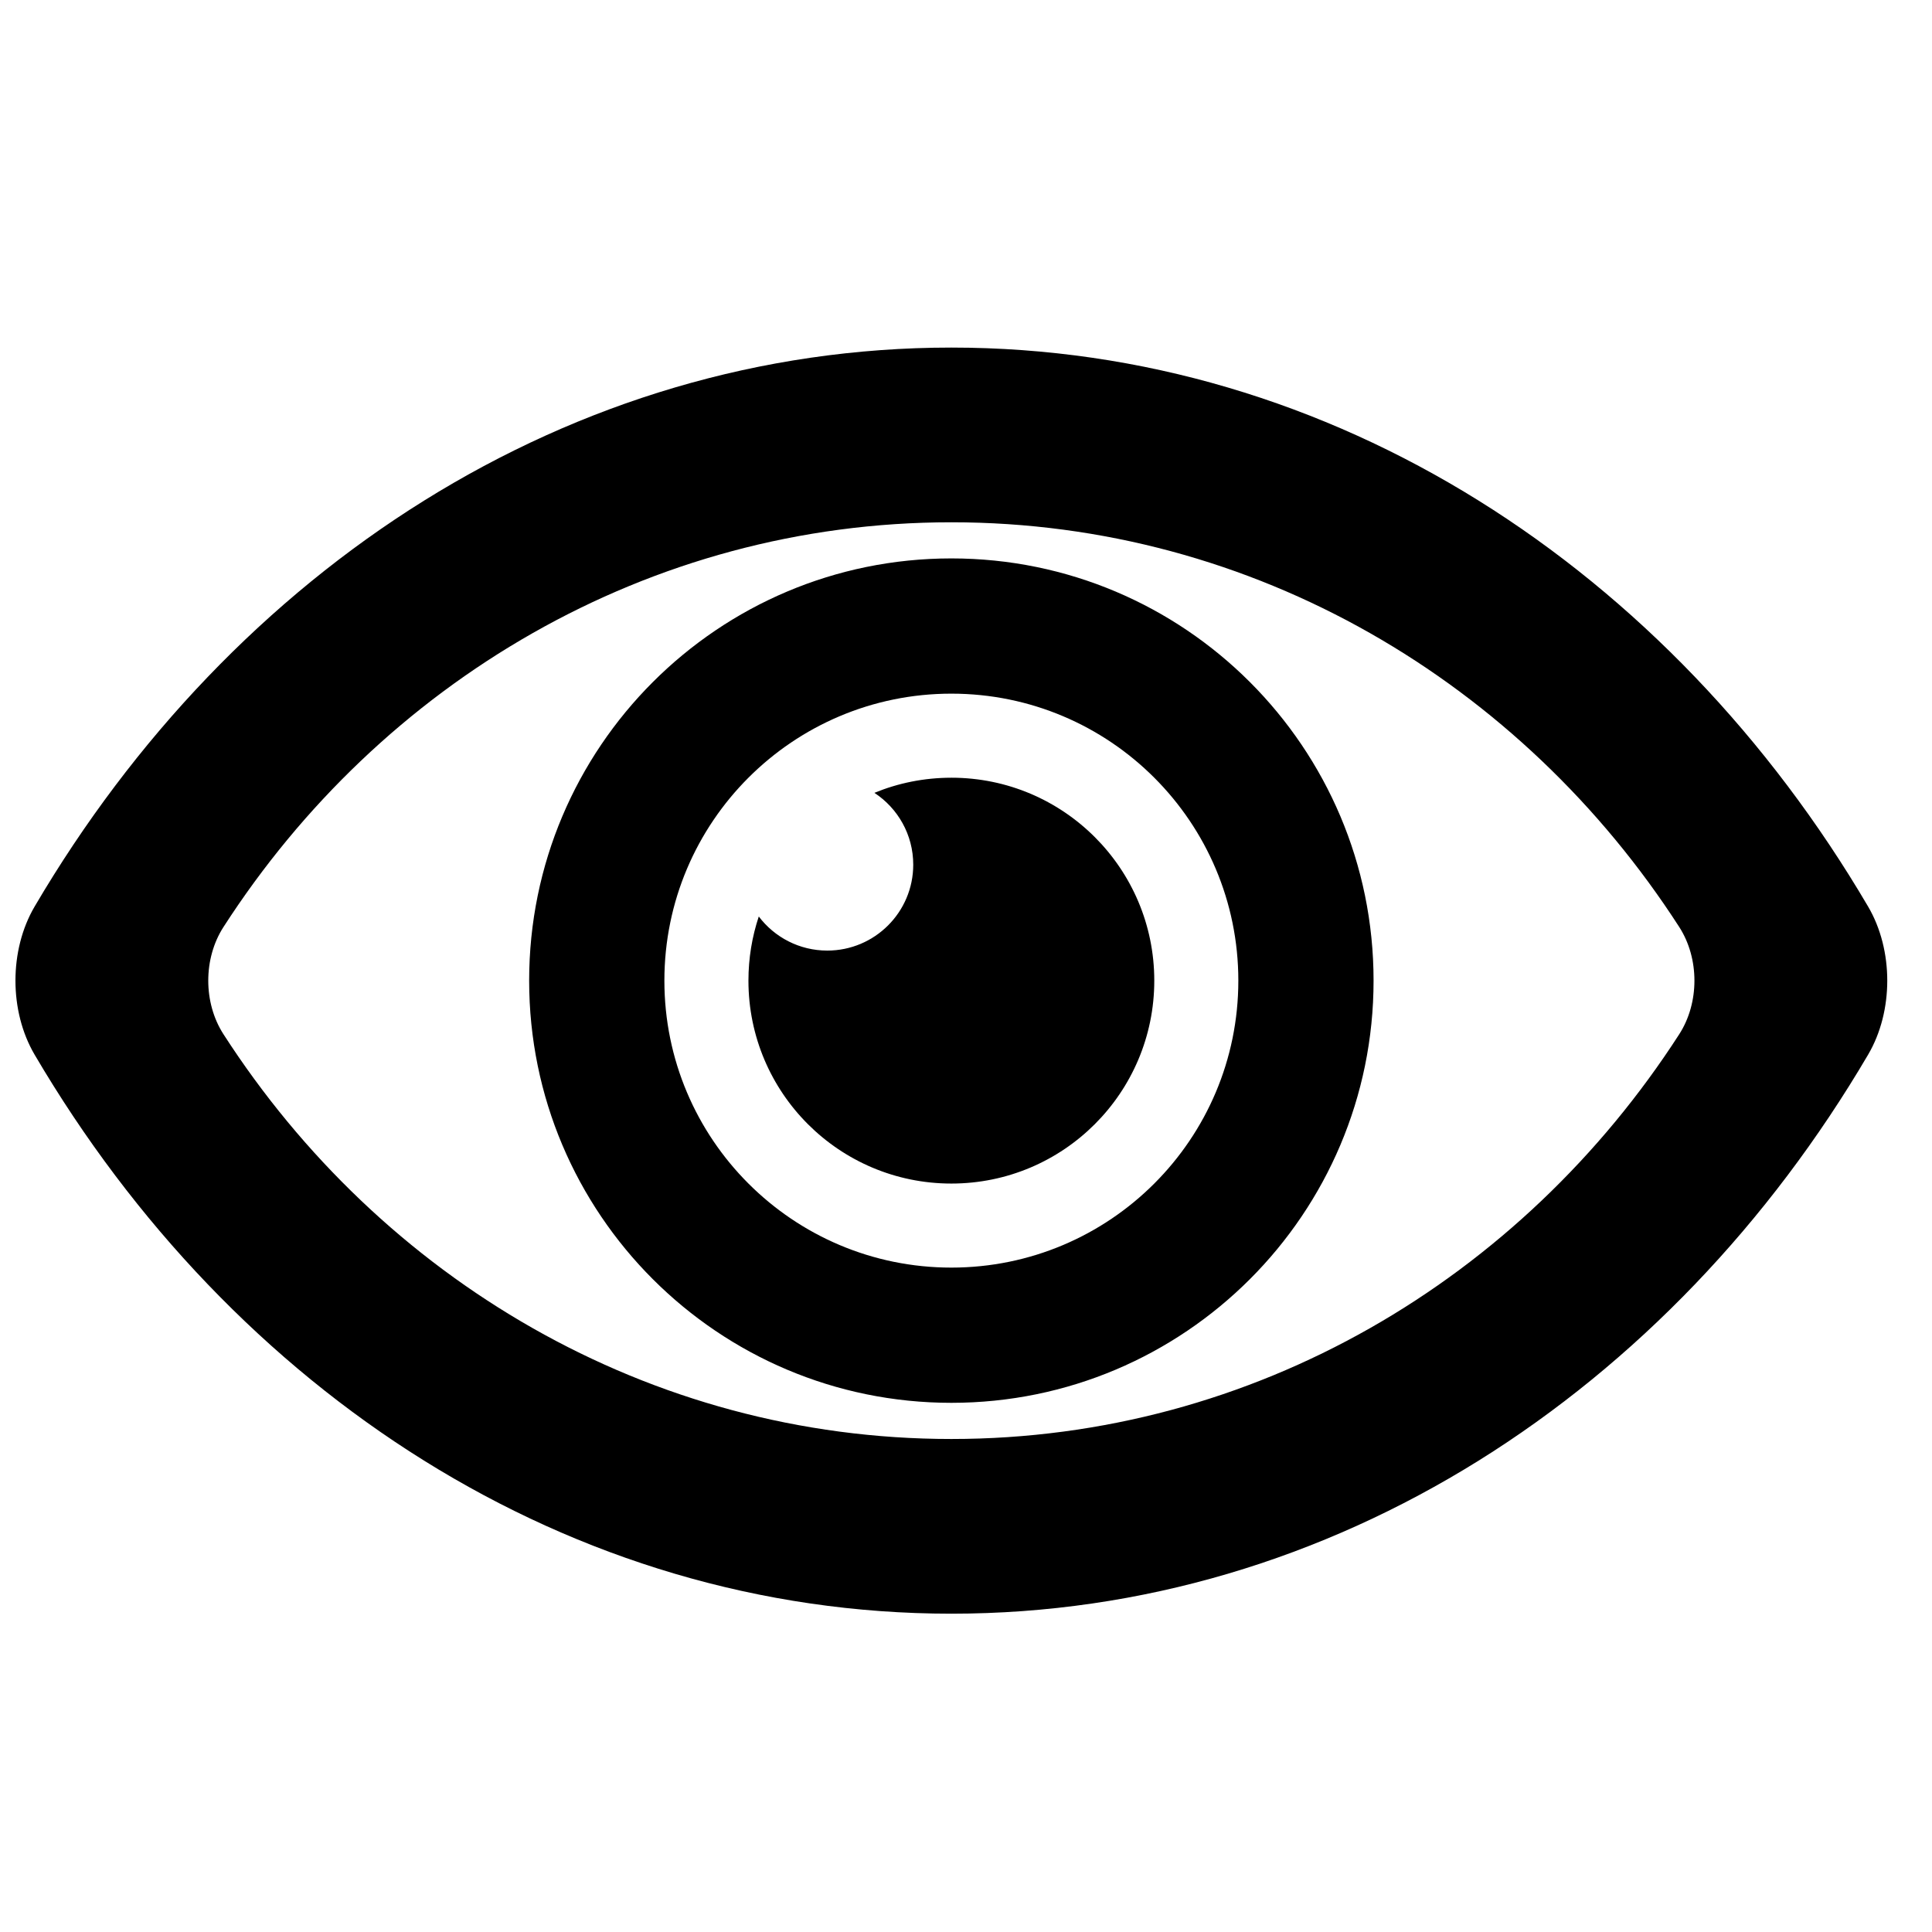 <?xml version="1.0" encoding="UTF-8"?>
<!-- Uploaded to: ICON Repo, www.iconrepo.com, Generator: ICON Repo Mixer Tools -->
<svg width="800px" height="800px" version="1.1" viewBox="144 144 512 512" xmlns="http://www.w3.org/2000/svg">
 <defs>
  <clipPath id="a">
   <path d="m148.09 236h496.91v336h-496.91z"/>
  </clipPath>
 </defs>
 <g clip-path="url(#a)">
  <path d="m396.12 282.41c80.371 0 151.2 42.566 192.9 107.26 5.363 8.34 5.363 20.074 0 28.406-41.691 64.688-112.53 107.27-192.9 107.27s-151.2-42.574-192.9-107.27c-5.371-8.332-5.371-20.066 0-28.406 41.691-64.688 112.53-107.26 192.9-107.26zm0 45.414c42.004 0 76.051 34.051 76.051 76.051 0 42.004-34.051 76.051-76.051 76.051-42.004 0-76.051-34.051-76.051-76.051 0-42.004 34.051-76.051 76.051-76.051zm0-35.84c61.797 0 111.89 50.102 111.89 111.89 0 61.797-50.094 111.89-111.89 111.89-61.789 0-111.89-50.094-111.89-111.89 0-61.789 50.102-111.89 111.89-111.89zm0 58.117c29.703 0 53.777 24.074 53.777 53.777s-24.074 53.777-53.777 53.777-53.777-24.074-53.777-53.777c0-5.938 0.961-11.656 2.742-16.996 4.156 5.488 10.742 9.031 18.152 9.031 12.578 0 22.781-10.191 22.781-22.766 0-7.961-4.102-14.977-10.293-19.035 6.293-2.59 13.176-4.008 20.395-4.008zm0-113.99c101.23 0 190.45 58.797 242.95 148.14 6.766 11.52 6.766 27.734 0 39.242-52.504 89.344-141.72 148.15-242.95 148.15s-190.45-58.805-242.95-148.15c-6.766-11.512-6.766-27.727 0-39.242 52.504-89.344 141.72-148.14 242.95-148.14z" fill-rule="evenodd"/>
 </g>
</svg>